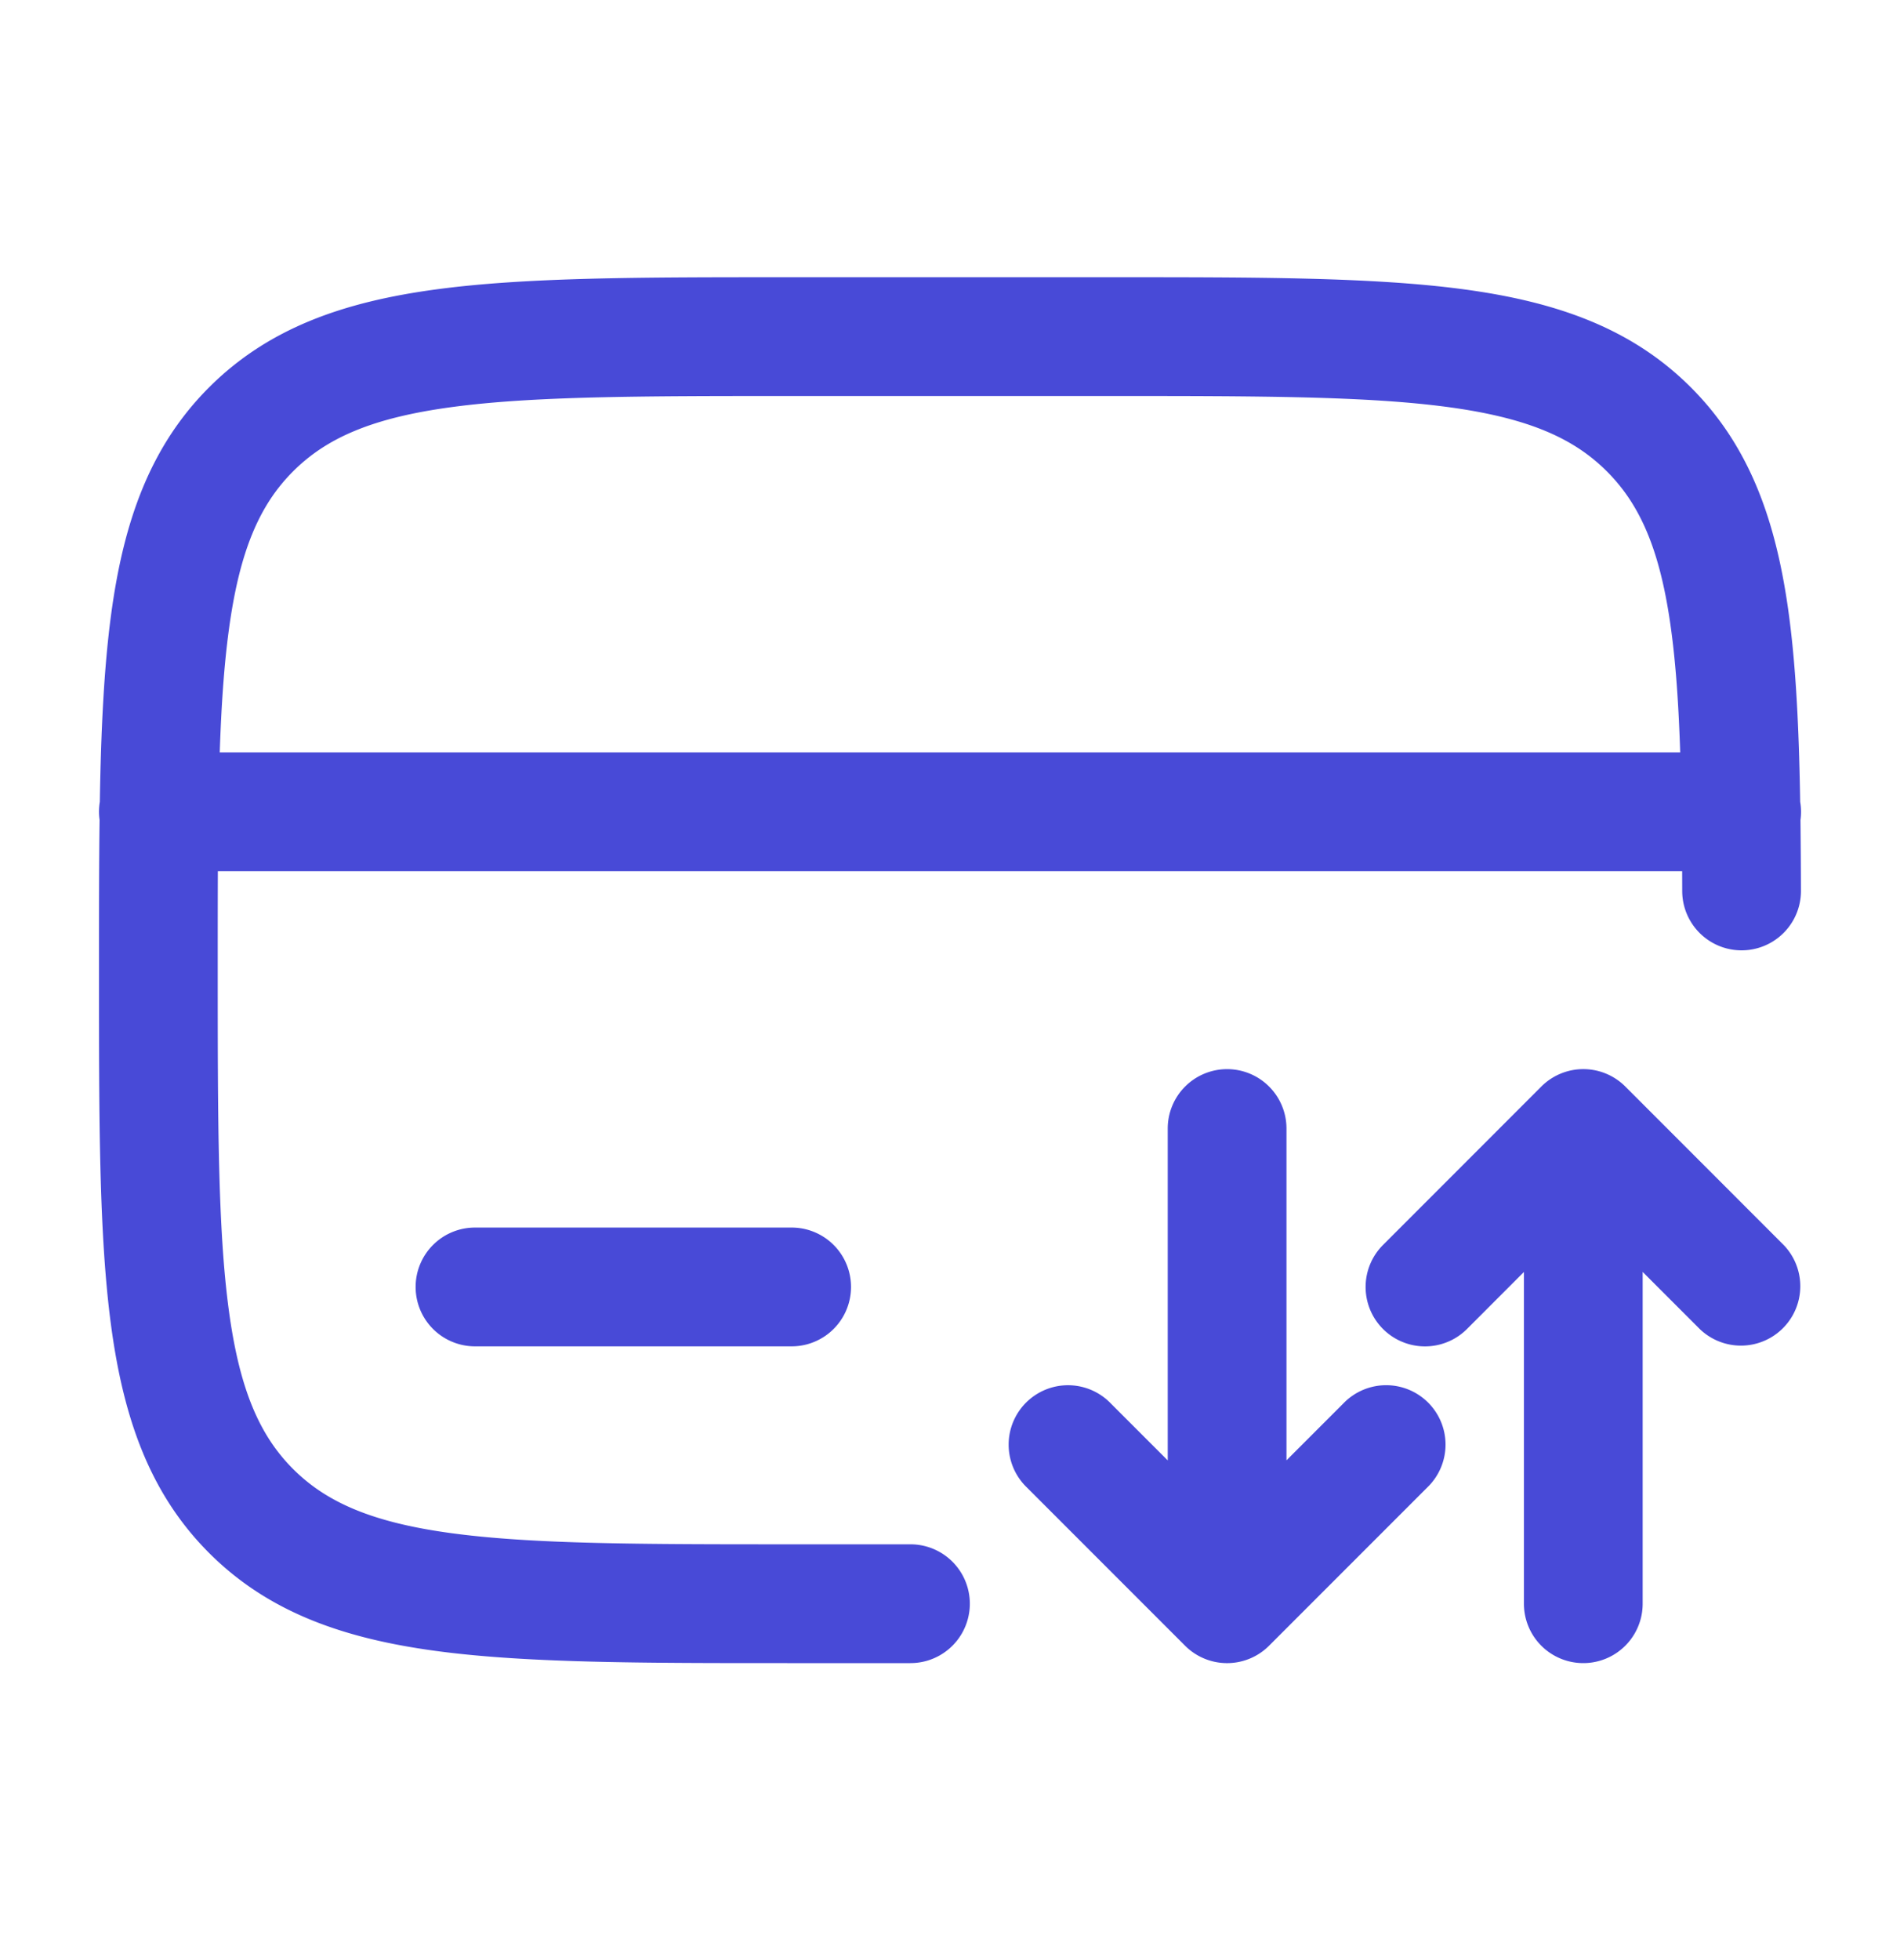 <svg width="32" height="33" fill="none" xmlns="http://www.w3.org/2000/svg"><path fill-rule="evenodd" clip-rule="evenodd" d="M13.258 4.667h5.484c2.45 0 4.391 0 5.91.204 1.563.21 2.828.653 3.826 1.651.904.904 1.354 2.03 1.586 3.4.17 1 .232 2.184.255 3.577a1.005 1.005 0 0 1 .005.307c.004.382.007.779.008 1.191a1 1 0 1 1-2 .006l-.001-.336H3.669c-.002.518-.002 1.072-.002 1.667 0 2.542.002 4.348.186 5.718.18 1.342.519 2.115 1.083 2.68.564.563 1.337.902 2.678 1.082 1.37.184 3.177.186 5.72.186h2a1 1 0 1 1 0 2h-2.076c-2.45 0-4.391 0-5.91-.204-1.563-.21-2.829-.653-3.826-1.65-.998-.998-1.441-2.264-1.651-3.827-.204-1.519-.204-3.46-.204-5.91v-.15c0-.883 0-1.7.01-2.454a1.01 1.01 0 0 1 .004-.306c.02-1.21.07-2.254.19-3.15.21-1.564.653-2.83 1.65-3.827.998-.998 2.264-1.44 3.827-1.65 1.519-.205 3.46-.205 5.91-.205zm-9.557 8h24.597c-.031-.953-.092-1.742-.205-2.41-.19-1.123-.516-1.807-1.029-2.32-.564-.565-1.337-.903-2.678-1.084-1.37-.184-3.177-.186-5.72-.186h-5.333c-2.542 0-4.348.002-5.719.186-1.341.18-2.114.519-2.678 1.083-.564.564-.903 1.337-1.083 2.679-.08.594-.126 1.27-.152 2.052zM20.667 18a1 1 0 0 1 1 1v5.586l.96-.96a1 1 0 1 1 1.413 1.415l-2.666 2.666a1 1 0 0 1-1.415 0l-2.666-2.666a1 1 0 1 1 1.414-1.414l.96.96V19a1 1 0 0 1 1-1zm5.292.293a1 1 0 0 1 1.415 0l2.666 2.667a1 1 0 0 1-1.414 1.414l-.96-.96V27a1 1 0 1 1-2 0v-5.585l-.959.96a1 1 0 0 1-1.414-1.415l2.666-2.667zM7 21.667a1 1 0 0 1 1-1h5.333a1 1 0 1 1 0 2H8a1 1 0 0 1-1-1z" fill="#484AD7"/></svg>